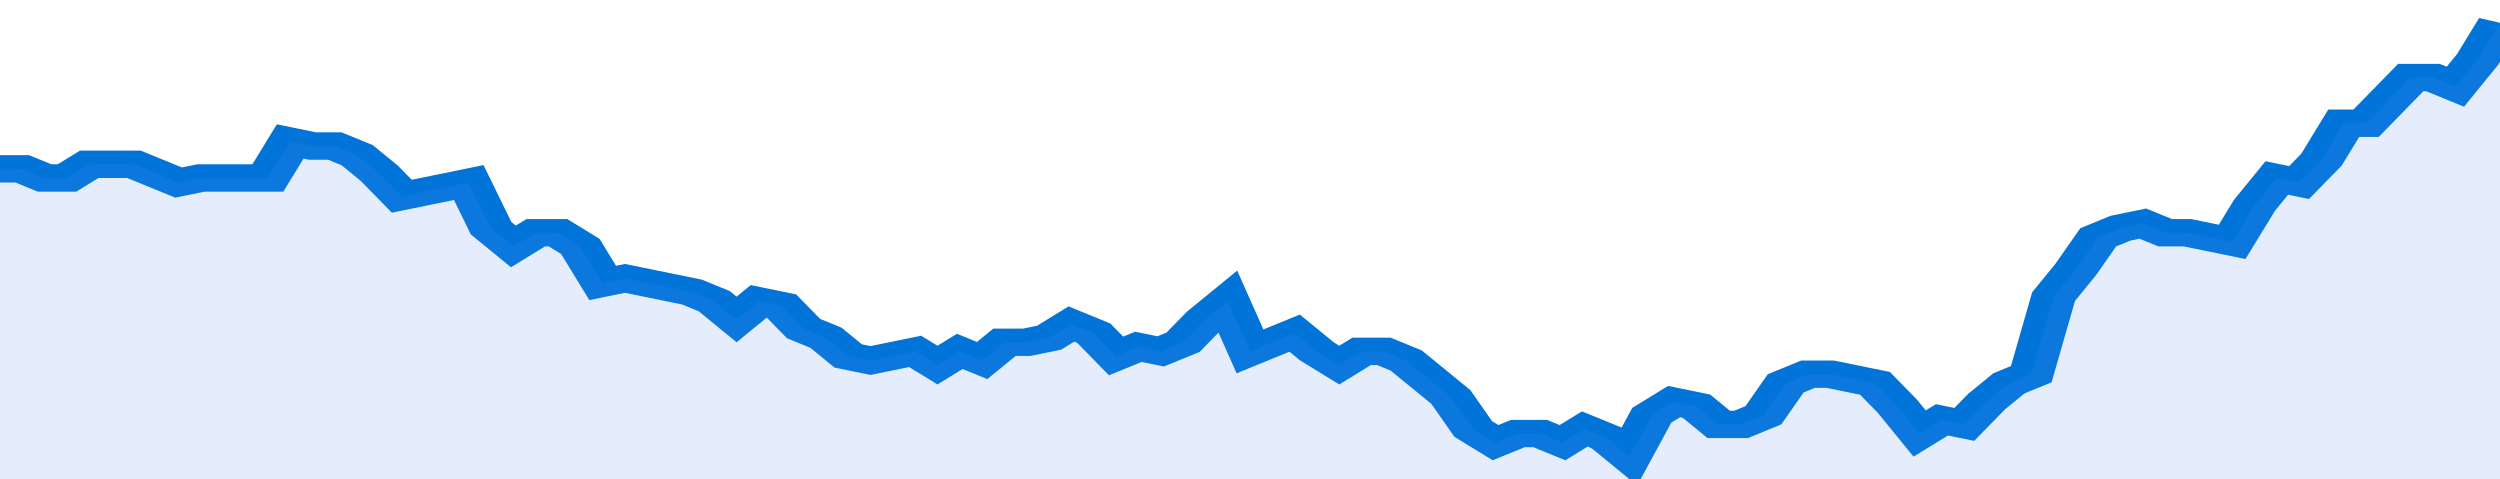 <svg xmlns="http://www.w3.org/2000/svg" viewBox="0 0 336 105" width="120" height="23" preserveAspectRatio="none">
				 <polyline fill="none" stroke="#0074d9" stroke-width="6" points="0, 37 3, 37 6, 39 9, 39 12, 36 15, 36 18, 36 21, 38 24, 40 27, 39 30, 39 33, 39 36, 39 39, 31 42, 32 45, 32 48, 34 51, 38 54, 43 57, 42 60, 41 63, 40 66, 50 69, 54 72, 51 75, 51 78, 54 81, 62 84, 61 87, 62 90, 63 93, 64 96, 66 99, 70 102, 66 105, 67 108, 72 111, 74 114, 78 117, 79 120, 78 123, 77 126, 80 129, 77 132, 79 135, 75 138, 75 141, 74 144, 71 147, 73 150, 78 153, 76 156, 77 159, 75 162, 70 165, 66 168, 77 171, 75 174, 73 177, 77 180, 80 183, 77 186, 77 189, 79 192, 83 195, 87 198, 94 201, 97 204, 95 207, 95 210, 97 213, 94 216, 96 219, 100 222, 91 225, 88 228, 89 231, 93 234, 93 237, 91 240, 84 243, 82 246, 82 249, 83 252, 84 255, 89 258, 95 261, 92 264, 93 267, 88 270, 84 273, 82 276, 65 279, 59 282, 52 285, 50 288, 49 291, 51 294, 51 297, 52 300, 53 303, 45 306, 39 309, 40 312, 35 315, 27 318, 27 321, 22 324, 17 327, 17 330, 19 333, 13 336, 5 336, 5 "> </polyline>
				 <polygon fill="#5085ec" opacity="0.15" points="0, 105 0, 37 3, 37 6, 39 9, 39 12, 36 15, 36 18, 36 21, 38 24, 40 27, 39 30, 39 33, 39 36, 39 39, 31 42, 32 45, 32 48, 34 51, 38 54, 43 57, 42 60, 41 63, 40 66, 50 69, 54 72, 51 75, 51 78, 54 81, 62 84, 61 87, 62 90, 63 93, 64 96, 66 99, 70 102, 66 105, 67 108, 72 111, 74 114, 78 117, 79 120, 78 123, 77 126, 80 129, 77 132, 79 135, 75 138, 75 141, 74 144, 71 147, 73 150, 78 153, 76 156, 77 159, 75 162, 70 165, 66 168, 77 171, 75 174, 73 177, 77 180, 80 183, 77 186, 77 189, 79 192, 83 195, 87 198, 94 201, 97 204, 95 207, 95 210, 97 213, 94 216, 96 219, 100 222, 91 225, 88 228, 89 231, 93 234, 93 237, 91 240, 84 243, 82 246, 82 249, 83 252, 84 255, 89 258, 95 261, 92 264, 93 267, 88 270, 84 273, 82 276, 65 279, 59 282, 52 285, 50 288, 49 291, 51 294, 51 297, 52 300, 53 303, 45 306, 39 309, 40 312, 35 315, 27 318, 27 321, 22 324, 17 327, 17 330, 19 333, 13 336, 5 336, 105 "></polygon>
			</svg>